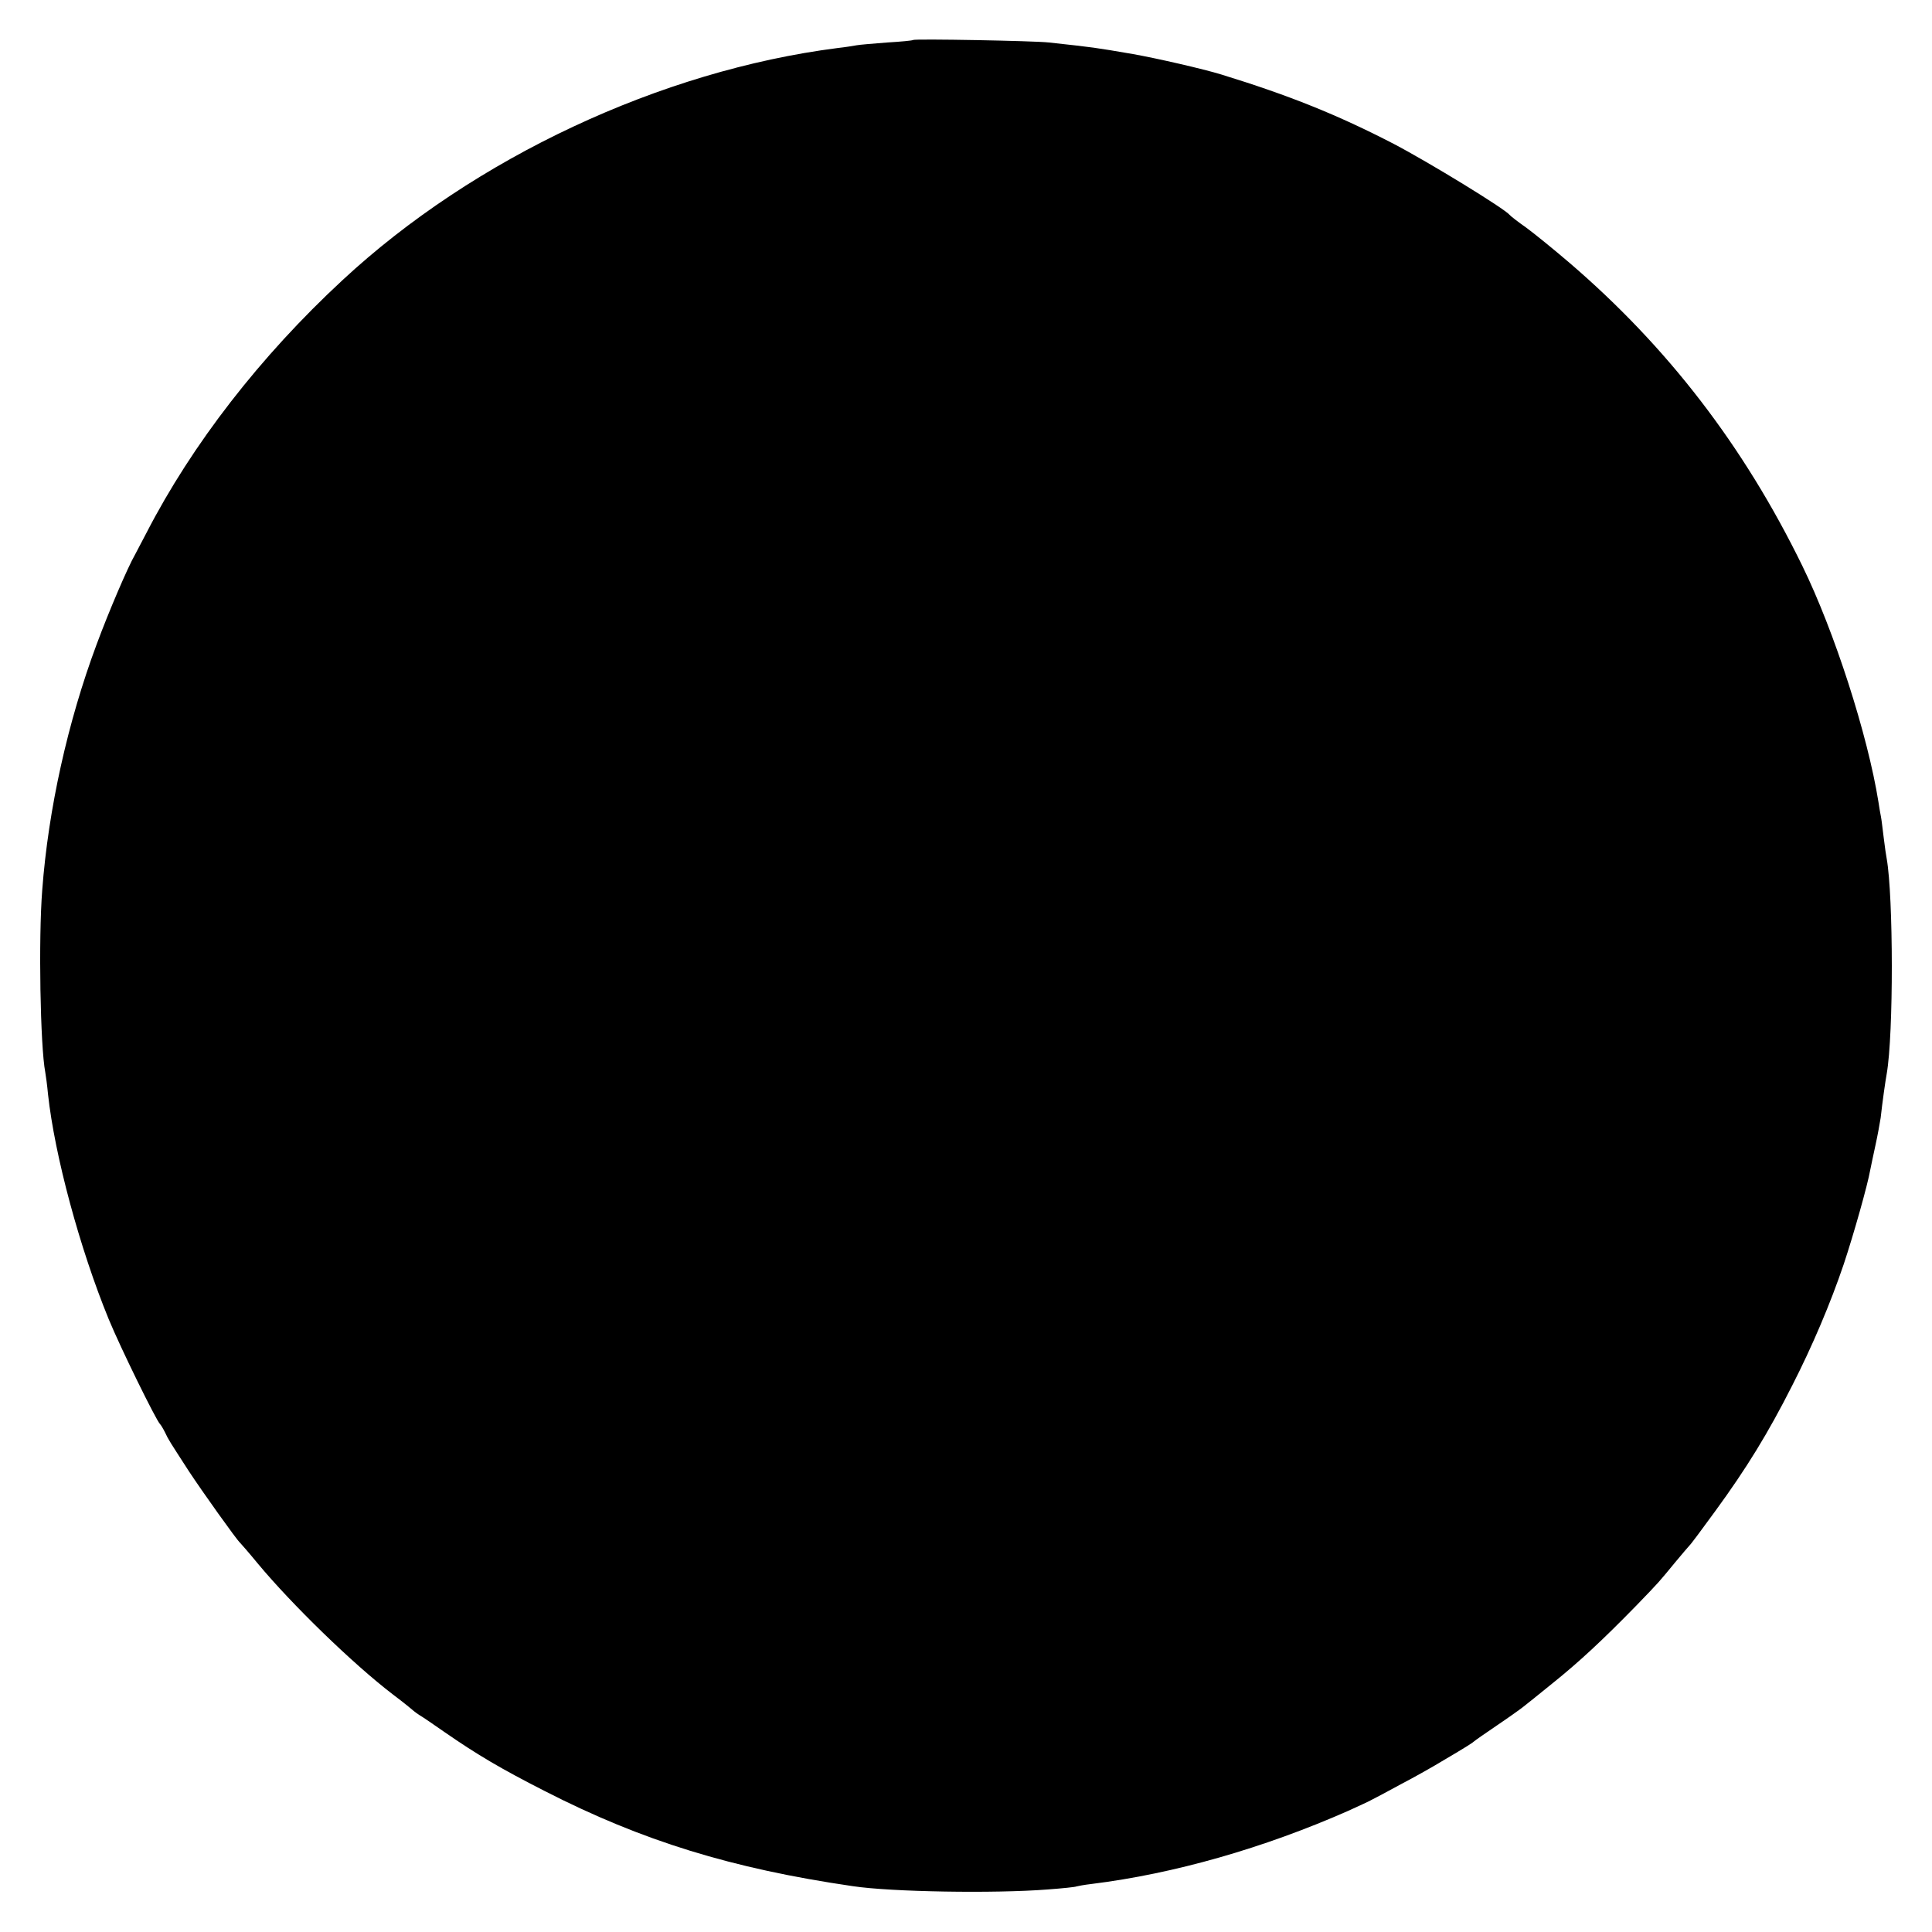 <?xml version="1.0" standalone="no"?>
<!DOCTYPE svg PUBLIC "-//W3C//DTD SVG 20010904//EN"
 "http://www.w3.org/TR/2001/REC-SVG-20010904/DTD/svg10.dtd">
<svg version="1.0" xmlns="http://www.w3.org/2000/svg"
 width="700pt" height="700pt" viewBox="0 0 700 700"
 preserveAspectRatio="xMidYMid meet">
<g transform="translate(0,700) scale(0.1,-0.1)"
fill="#000000" stroke="none">
<path d="M3308 6855 c-2 -2 -44 -6 -94 -9 -51 -4 -100 -8 -110 -10 -11 -2 -41
-7 -69 -10 -641 -82 -1317 -398 -1794 -841 -298 -276 -545 -595 -710 -915 -19
-36 -38 -72 -42 -80 -26 -45 -95 -206 -139 -325 -104 -279 -175 -596 -197
-890 -14 -176 -7 -567 11 -660 2 -11 7 -47 10 -80 24 -221 115 -559 220 -815
42 -102 172 -367 186 -380 3 -3 11 -16 18 -30 13 -28 17 -33 86 -140 48 -73
174 -250 186 -260 3 -3 32 -36 64 -75 123 -148 344 -363 489 -474 40 -30 74
-58 77 -61 3 -3 12 -9 21 -15 9 -5 50 -33 90 -61 120 -83 205 -133 364 -214
352 -180 676 -280 1115 -344 139 -21 514 -27 705 -12 55 4 102 9 105 11 3 1
28 6 55 9 299 37 624 130 930 265 39 18 77 35 85 40 8 4 56 29 105 56 50 26
119 65 155 87 36 21 74 44 85 51 11 7 22 14 25 17 3 3 40 29 83 58 43 29 85
59 95 67 9 7 58 46 107 86 96 77 181 156 304 282 86 89 80 83 141 157 25 30
48 57 51 60 4 3 45 58 93 124 114 156 192 283 280 457 72 141 138 296 186 438
37 111 87 289 96 341 3 14 11 54 19 90 8 36 16 81 19 100 6 55 17 133 22 160
25 144 24 641 0 778 -2 9 -7 44 -11 77 -4 32 -8 67 -10 76 -2 9 -6 33 -9 53
-39 244 -160 619 -276 856 -212 434 -488 793 -845 1099 -55 47 -125 104 -155
126 -30 21 -57 42 -60 46 -17 22 -291 190 -421 258 -203 105 -377 175 -624
251 -65 20 -235 59 -320 74 -140 24 -140 24 -305 42 -51 6 -487 14 -492 9z"/>
</g>
</svg>
